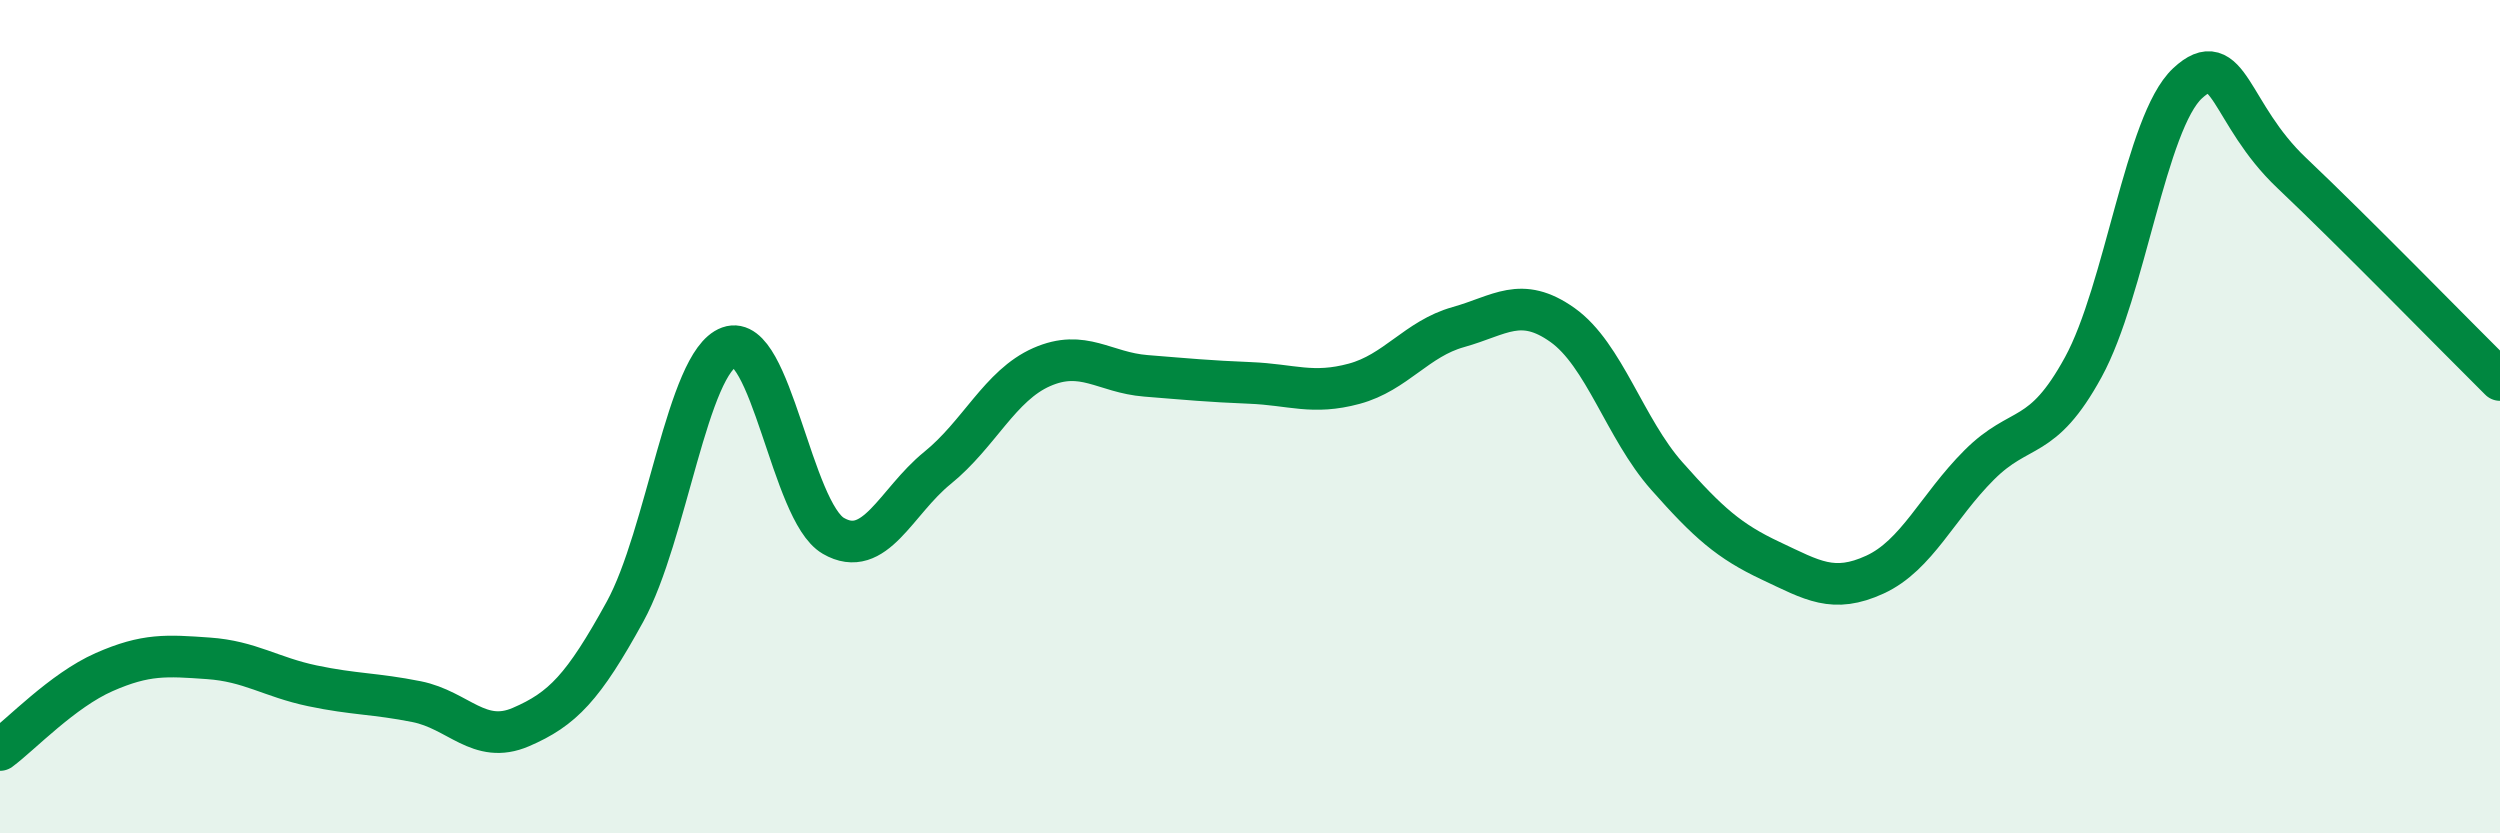 
    <svg width="60" height="20" viewBox="0 0 60 20" xmlns="http://www.w3.org/2000/svg">
      <path
        d="M 0,18 C 0.5,17.63 1.5,16.57 2.5,16.13 C 3.5,15.69 4,15.73 5,15.8 C 6,15.87 6.5,16.25 7.5,16.46 C 8.5,16.67 9,16.64 10,16.84 C 11,17.04 11.5,17.88 12.5,17.45 C 13.5,17.02 14,16.5 15,14.68 C 16,12.86 16.5,8.69 17.5,8.33 C 18.5,7.97 19,12.28 20,12.86 C 21,13.44 21.5,12.04 22.5,11.23 C 23.5,10.42 24,9.25 25,8.81 C 26,8.37 26.5,8.94 27.5,9.02 C 28.5,9.1 29,9.15 30,9.19 C 31,9.23 31.5,9.48 32.5,9.21 C 33.5,8.94 34,8.13 35,7.85 C 36,7.57 36.5,7.09 37.5,7.8 C 38.5,8.51 39,10.29 40,11.42 C 41,12.55 41.5,12.99 42.5,13.46 C 43.5,13.93 44,14.25 45,13.79 C 46,13.33 46.5,12.16 47.5,11.16 C 48.5,10.16 49,10.64 50,8.81 C 51,6.98 51.5,2.93 52.5,2 C 53.5,1.07 53.5,2.73 55,4.15 C 56.5,5.57 59,8.13 60,9.12L60 20L0 20Z"
        fill="#008740"
        opacity="0.1"
        stroke-linecap="round"
        stroke-linejoin="round"
      />
      <path
        d="M 0,18 C 0.5,17.63 1.5,16.57 2.5,16.13 C 3.5,15.69 4,15.73 5,15.8 C 6,15.87 6.5,16.25 7.5,16.46 C 8.5,16.67 9,16.64 10,16.84 C 11,17.04 11.5,17.88 12.5,17.45 C 13.5,17.02 14,16.5 15,14.68 C 16,12.86 16.5,8.69 17.5,8.33 C 18.5,7.97 19,12.28 20,12.86 C 21,13.44 21.5,12.04 22.5,11.23 C 23.5,10.42 24,9.25 25,8.81 C 26,8.37 26.5,8.94 27.5,9.02 C 28.5,9.1 29,9.15 30,9.19 C 31,9.23 31.5,9.48 32.5,9.21 C 33.5,8.94 34,8.13 35,7.85 C 36,7.57 36.5,7.09 37.5,7.8 C 38.5,8.51 39,10.29 40,11.42 C 41,12.55 41.5,12.99 42.5,13.46 C 43.5,13.93 44,14.25 45,13.79 C 46,13.33 46.5,12.16 47.5,11.16 C 48.5,10.16 49,10.64 50,8.81 C 51,6.98 51.5,2.93 52.5,2 C 53.5,1.07 53.5,2.73 55,4.15 C 56.5,5.57 59,8.13 60,9.12"
        stroke="#008740"
        stroke-width="1"
        fill="none"
        stroke-linecap="round"
        stroke-linejoin="round"
      />
    </svg>
  